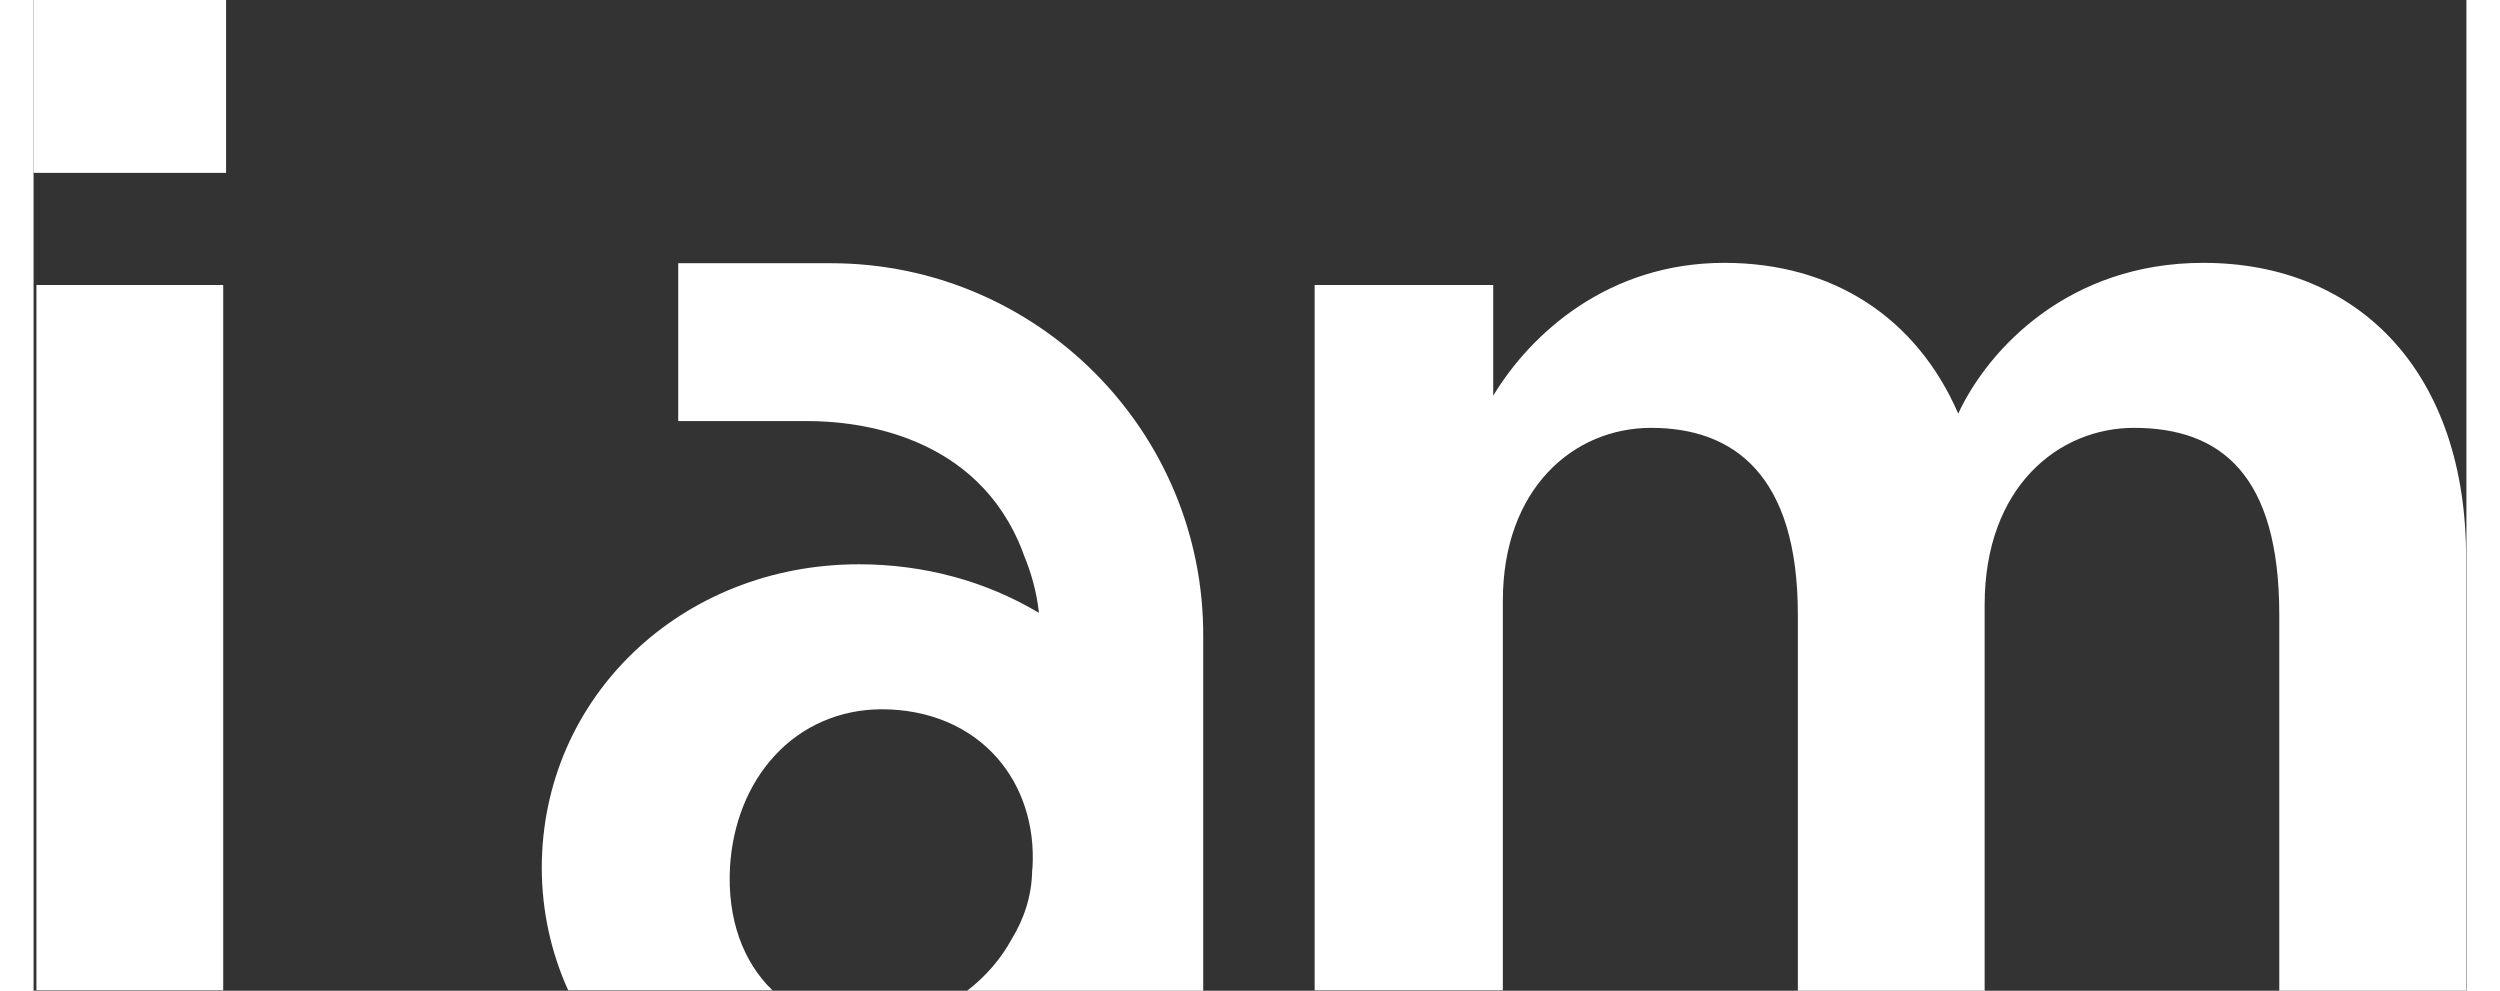 <?xml version="1.0" encoding="utf-8"?>
<!-- Generator: Adobe Illustrator 24.1.2, SVG Export Plug-In . SVG Version: 6.00 Build 0)  -->
<svg version="1.1" id="logos" xmlns="http://www.w3.org/2000/svg" xmlns:xlink="http://www.w3.org/1999/xlink" x="0px" y="0px"
	 viewBox="0 0 68.12 27.74" style="enable-background:new 0 0 68.12 27.74;" width="70" xml:space="preserve">
<rect x="0" y="0" width="68.12" height="27.74" fill="#333333" stroke="none"/>
<style type="text/css">
	.st0{fill:#FFFFFF;}
</style>
<g>
	<g>
		<rect x="0.08" y="7.98" class="st0" width="5.23" height="19.75"/>
		<rect class="st0" width="5.39" height="4.84"/>
		<path class="st0" d="M60.75,7.36c-3.76,0-6.01,2.4-6.86,4.22c-1.16-2.67-3.49-4.22-6.55-4.22c-3.25,0-5.42,1.98-6.47,3.72v-3.1h-5
			v19.75h5.27V16.82c0-3.14,1.98-4.84,4.15-4.84c2.32,0,4.11,1.32,4.11,5.23v10.53h5.23v-10.8c0-3.33,2.09-4.96,4.18-4.96
			c2.44,0,4.07,1.32,4.07,5.23v10.53h5.23V15.62C68.12,10.5,65.17,7.36,60.75,7.36z"/>
		<path class="st0" d="M22.32,7.37h-4.27v4.42h3.62c1.39,0,4.77,0.36,6.03,3.67l0.02,0.06c0.22,0.53,0.37,1.07,0.43,1.64
			c-1.49-0.89-3.22-1.36-5.04-1.36c-4.98,0-8.88,3.73-8.88,8.5c0,1.2,0.26,2.37,0.74,3.43h5.72c-0.82-0.79-1.27-1.99-1.19-3.45
			c0.07-1.21,0.51-2.32,1.25-3.12c0.77-0.84,1.84-1.3,3-1.3c1.31,0,2.45,0.48,3.22,1.35c0.71,0.8,1.07,1.9,1,3.08
			c0,0.03-0.01,0.06-0.01,0.09c-0.01,0.69-0.22,1.34-0.57,1.91c-0.31,0.57-0.74,1.06-1.25,1.45h6.61v-9.91
			C32.78,12.06,28.09,7.37,22.32,7.37z"/>
	</g>
</g>
</svg>
